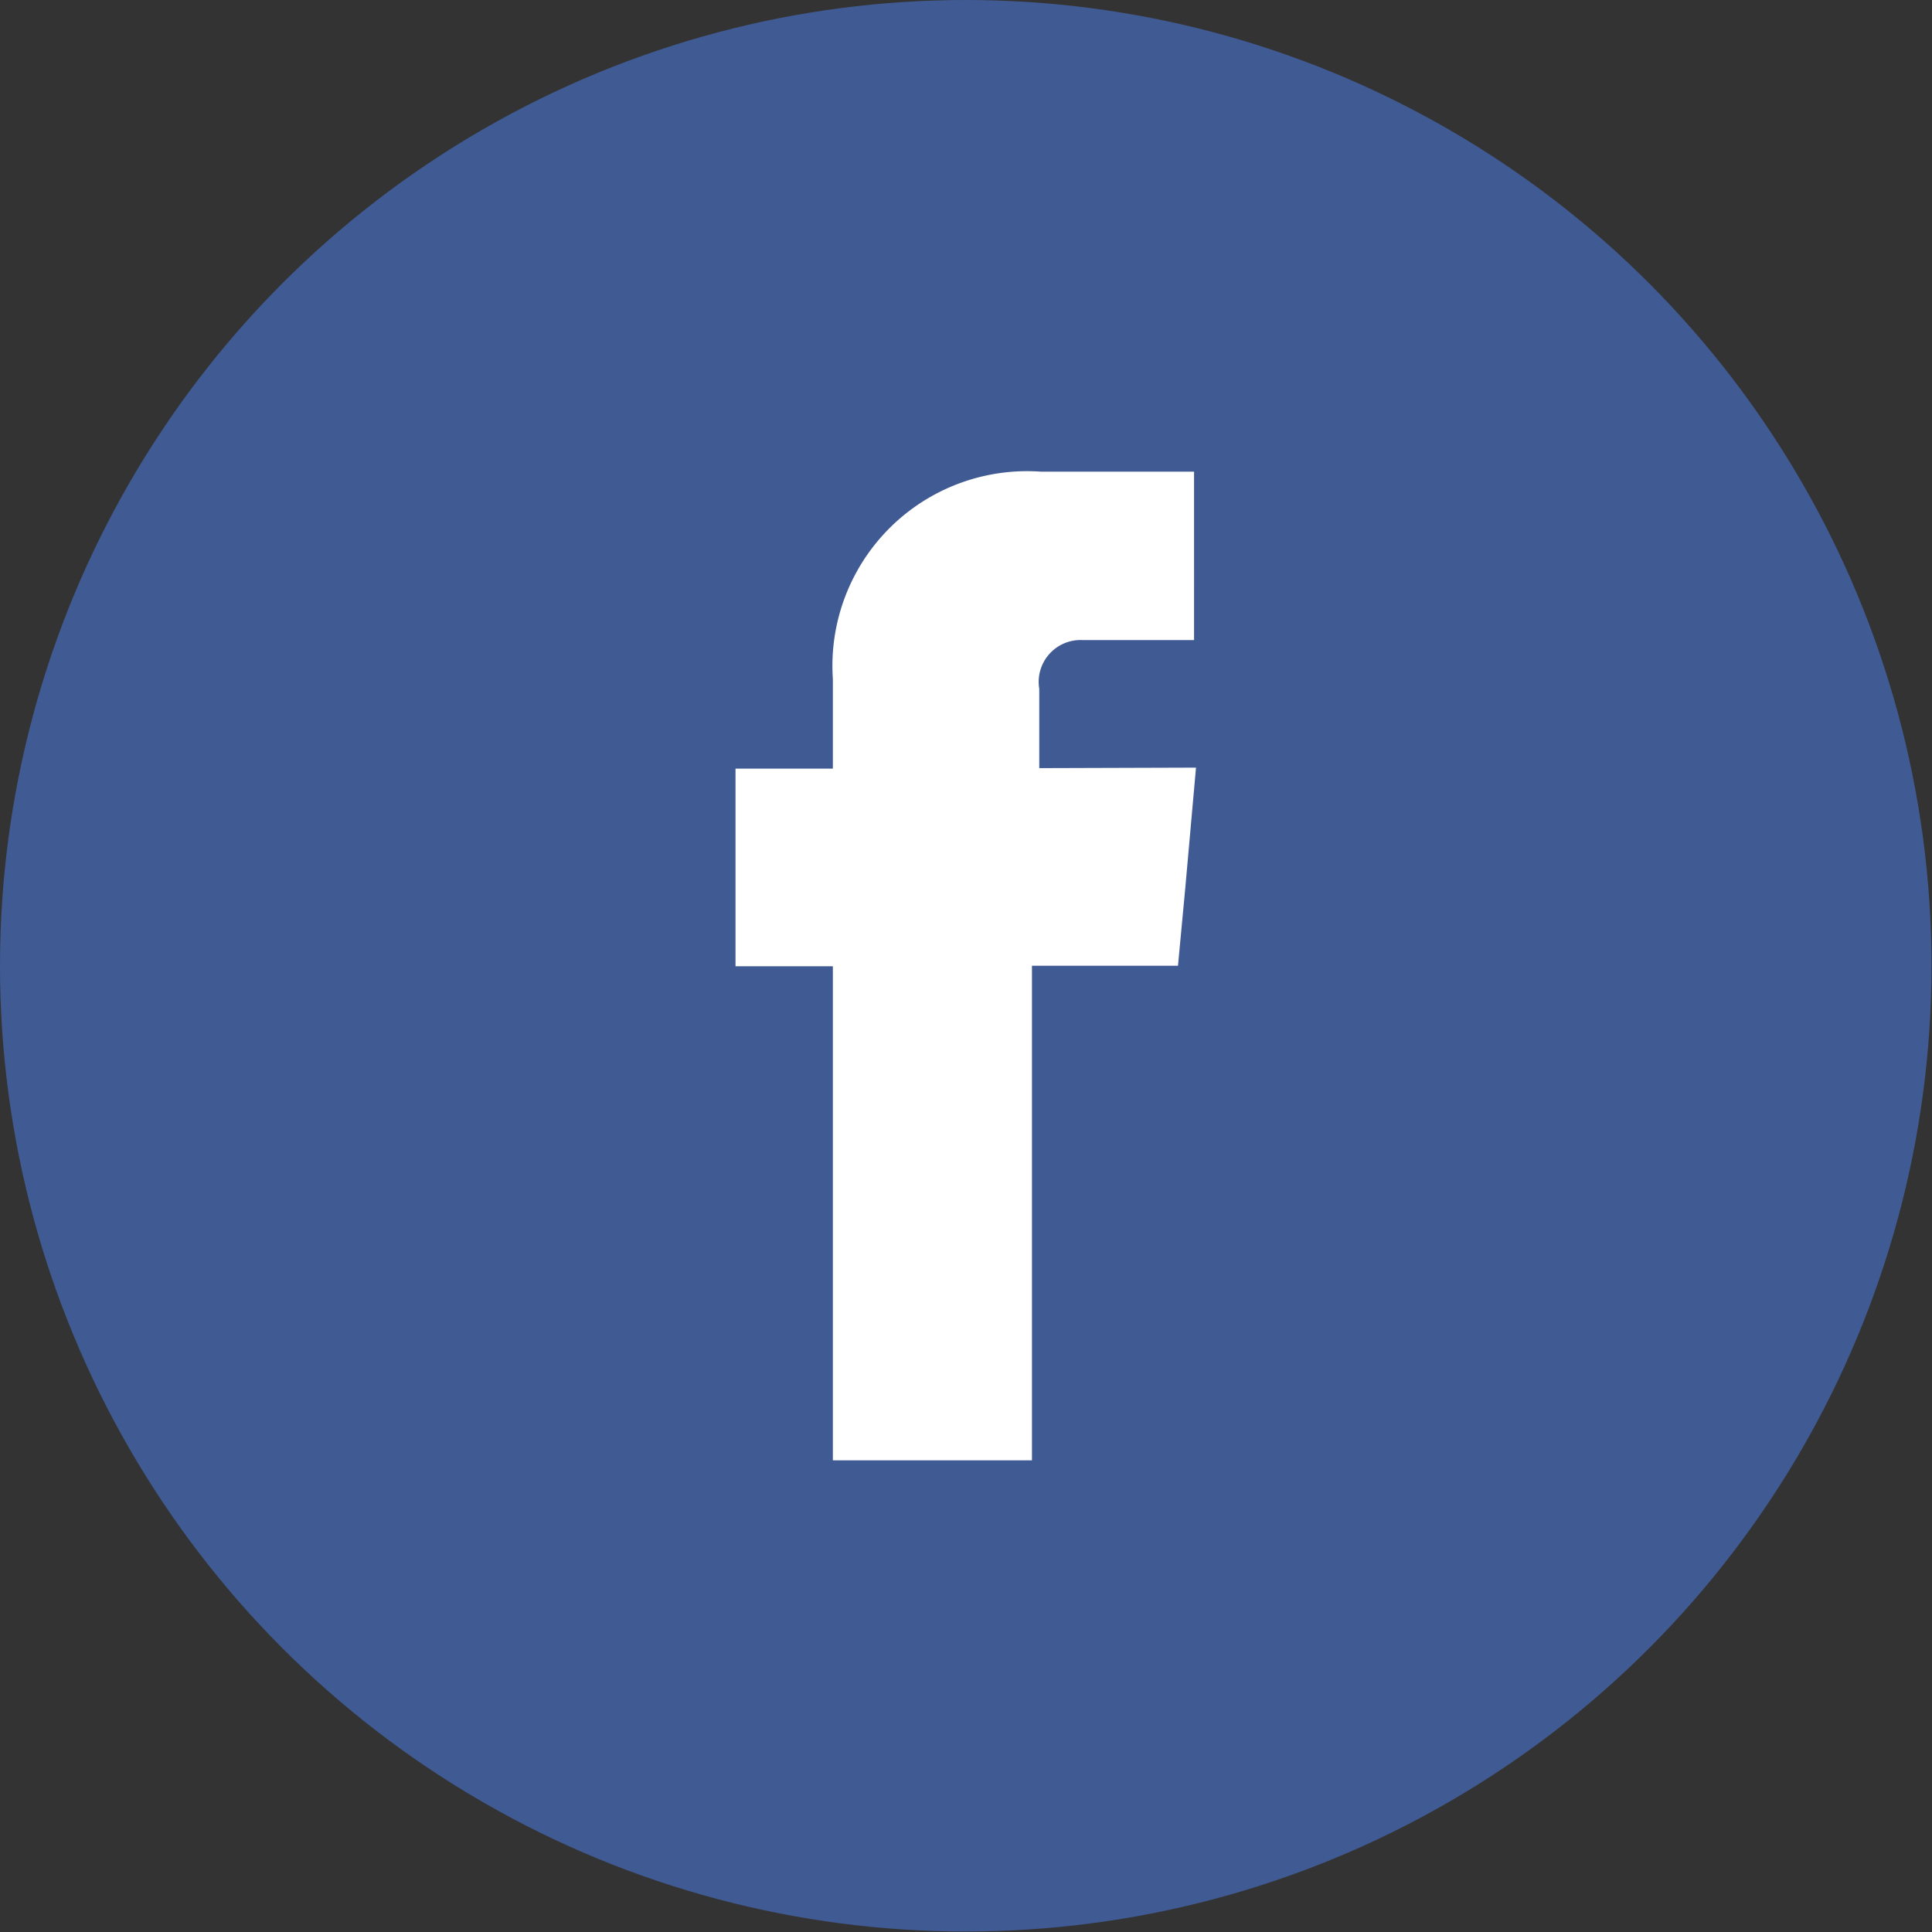 <svg id="Layer_1" data-name="Layer 1" xmlns="http://www.w3.org/2000/svg" viewBox="0 0 39.69 39.69"><rect x="0" y="0" width="39.69" height="39.69" fill="#333333" stroke="none"/><defs><style>.cls-1{fill:#405a93;}.cls-2{fill:#fff;}</style></defs><title>Untitled-2</title><circle class="cls-1" cx="19.84" cy="19.84" r="19.84"/><path id="_Path_" data-name="&lt;Path&gt;" class="cls-2" d="M21.35,15.78V14.15a.86.86,0,0,1,.9-1h2.28V9.69H21.39a4,4,0,0,0-4.28,4.26v1.84h-2v4.06h2V30H21.2V19.84h3l.15-1.6.22-2.47Z"/></svg>